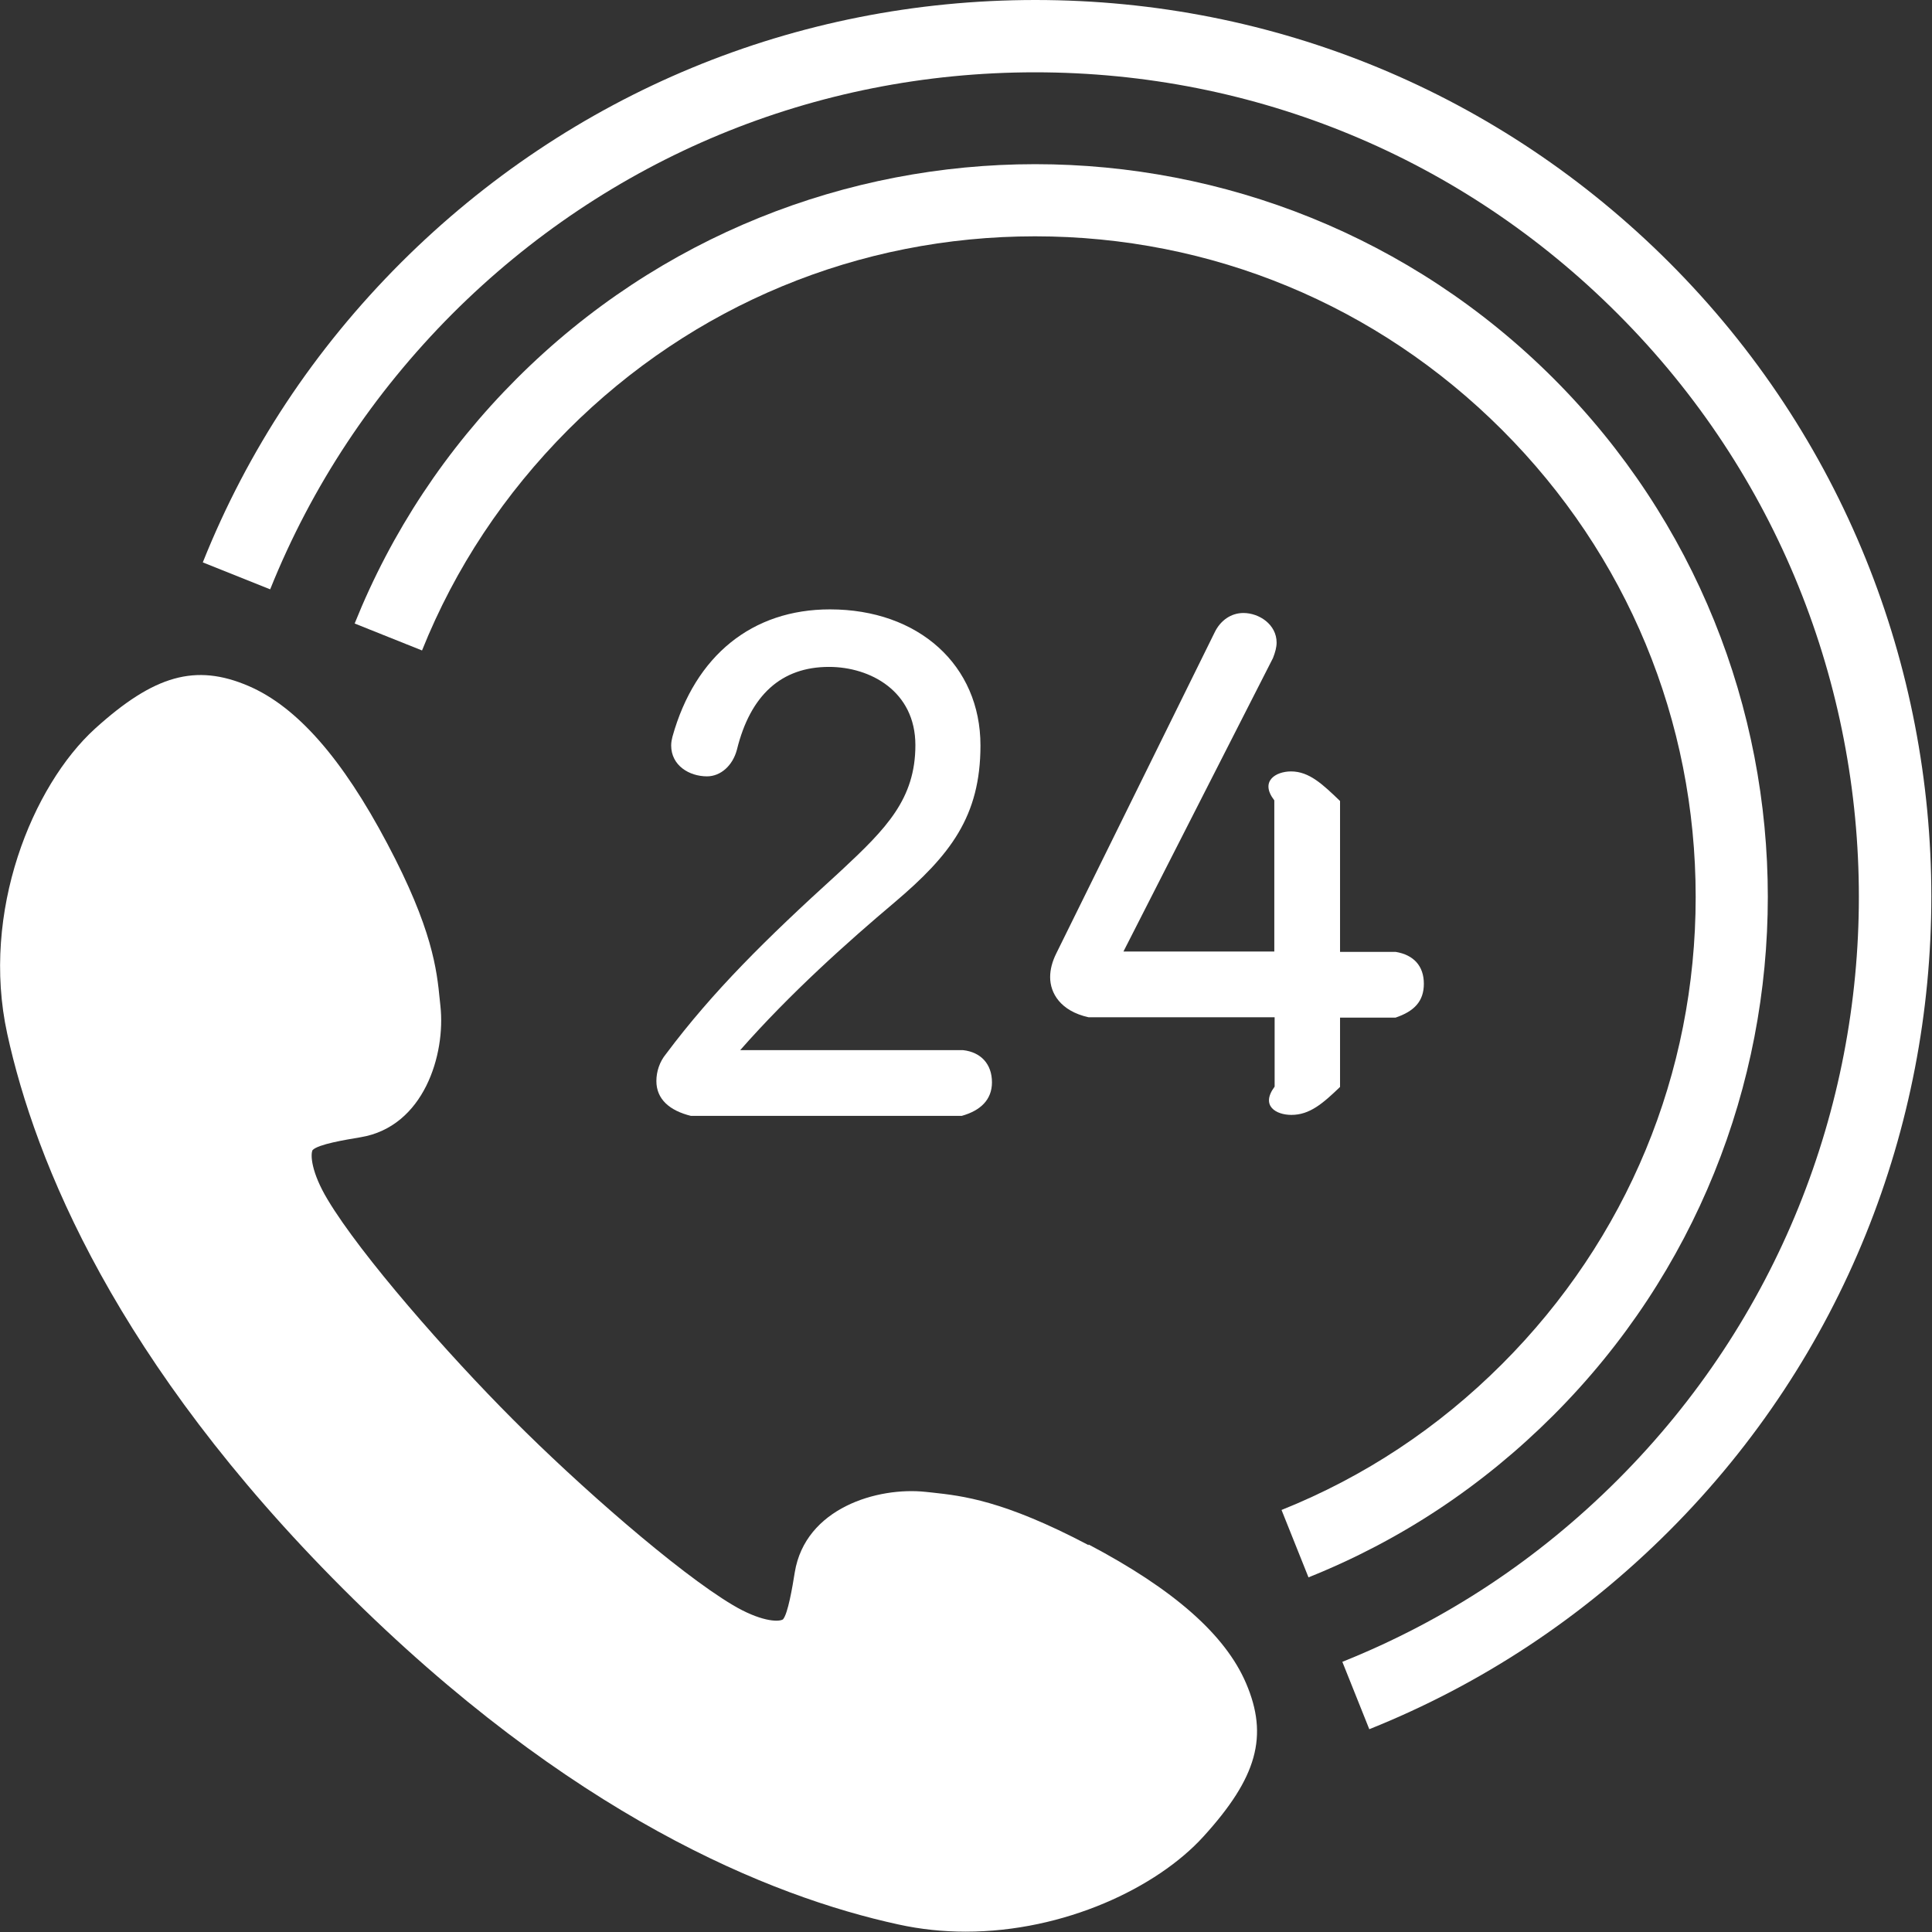 <?xml version="1.0" encoding="UTF-8"?>
<svg id="_レイヤー_2" data-name="レイヤー 2" xmlns="http://www.w3.org/2000/svg" viewBox="0 0 58.78 58.79">
  <rect x="0" y="0" width="58.78" height="58.79" fill="#333333" stroke="none"/>
  <defs>
    <style>
      .cls-1 {
        fill: #fff;
        stroke-width: 0px;
      }
    </style>
  </defs>
  <g id="CTA01">
    <g>
      <path class="cls-1" d="m33.12,47.01c-2.6-1.37-3.85-1.5-4.76-1.6l-.19-.02c-1.47-.16-3.67.49-3.99,2.45-.07.44-.21,1.27-.36,1.43-.15.09-.71.05-1.53-.44-1.68-1-4.7-3.65-6.68-5.64-1.98-1.98-4.63-5-5.64-6.69-.5-.83-.53-1.37-.46-1.51.18-.18.99-.31,1.46-.39,1.93-.32,2.59-2.52,2.43-3.99l-.02-.19c-.09-.91-.22-2.16-1.6-4.76-1.37-2.59-2.75-4.16-4.22-4.79-1.61-.69-2.87-.33-4.67,1.3-1.9,1.73-3.48,5.57-2.67,9.28.85,3.9,3.32,9.99,10.22,16.89,6.9,6.9,12.99,9.36,16.89,10.21h0c.68.15,1.37.22,2.05.22,3.01,0,5.82-1.34,7.23-2.89,1.64-1.8,1.99-3.06,1.3-4.67-.63-1.47-2.19-2.85-4.79-4.22Z"/>
      <path class="cls-1" d="m50.79,7.99C45.64,2.84,38.79,0,31.5,0s-14.14,2.84-19.3,7.99c-2.63,2.63-4.66,5.69-6.03,9.12l2.05.82c1.26-3.14,3.13-5.96,5.54-8.38,4.74-4.74,11.03-7.35,17.73-7.35s13,2.61,17.73,7.35c9.78,9.78,9.78,25.69,0,35.47-2.42,2.42-5.23,4.28-8.38,5.54l.82,2.05c3.42-1.37,6.49-3.4,9.12-6.03,10.64-10.64,10.64-27.96,0-38.6Z"/>
      <path class="cls-1" d="m47.27,11.52c-8.7-8.7-22.85-8.7-31.55,0-2.15,2.15-3.81,4.66-4.93,7.45l2.05.82c1.01-2.52,2.51-4.77,4.44-6.71,3.8-3.8,8.84-5.89,14.21-5.89,5.37,0,10.41,2.09,14.21,5.89,3.8,3.8,5.89,8.84,5.89,14.21s-2.09,10.41-5.89,14.21c-1.94,1.94-4.19,3.43-6.71,4.44l.82,2.05c2.8-1.12,5.3-2.78,7.45-4.93,8.7-8.7,8.7-22.85,0-31.55Z"/>
      <path class="cls-1" d="m25.62,26.46l-.14.13c-2.17,1.97-3.8,3.58-5.22,5.48-.19.23-.29.53-.29.82,0,.55.4.9,1.05,1.06h8.24c.57-.16.92-.49.92-1.02,0-.56-.34-.92-.88-.98h-6.78c1.52-1.73,3.29-3.31,4.69-4.49,1.7-1.44,2.62-2.62,2.62-4.78,0-2.44-1.88-4.14-4.58-4.14-2.36,0-4.1,1.4-4.79,3.87-.02.08-.04.17-.04.27,0,.61.55.94,1.09.94.41,0,.78-.32.91-.81.41-1.67,1.36-2.52,2.8-2.52,1.26,0,2.63.74,2.63,2.38s-.89,2.54-2.24,3.8Z"/>
      <path class="cls-1" d="m40.77,33.07v-2.11h1.69c.56-.19.86-.49.86-1.03s-.31-.88-.86-.97h-1.69v-4.59c-.53-.51-.94-.9-1.49-.9-.47,0-.96.3-.51.88v4.6h-4.59l4.55-8.93c.07-.18.11-.33.11-.47,0-.55-.53-.9-1.01-.9-.37,0-.7.22-.88.6l-4.81,9.75c-.13.26-.19.5-.19.73,0,.48.31,1.03,1.17,1.22h5.66v2.11c-.44.59.05.86.51.86.56,0,.96-.35,1.49-.86Z"/>
    </g>
  </g>
</svg>
